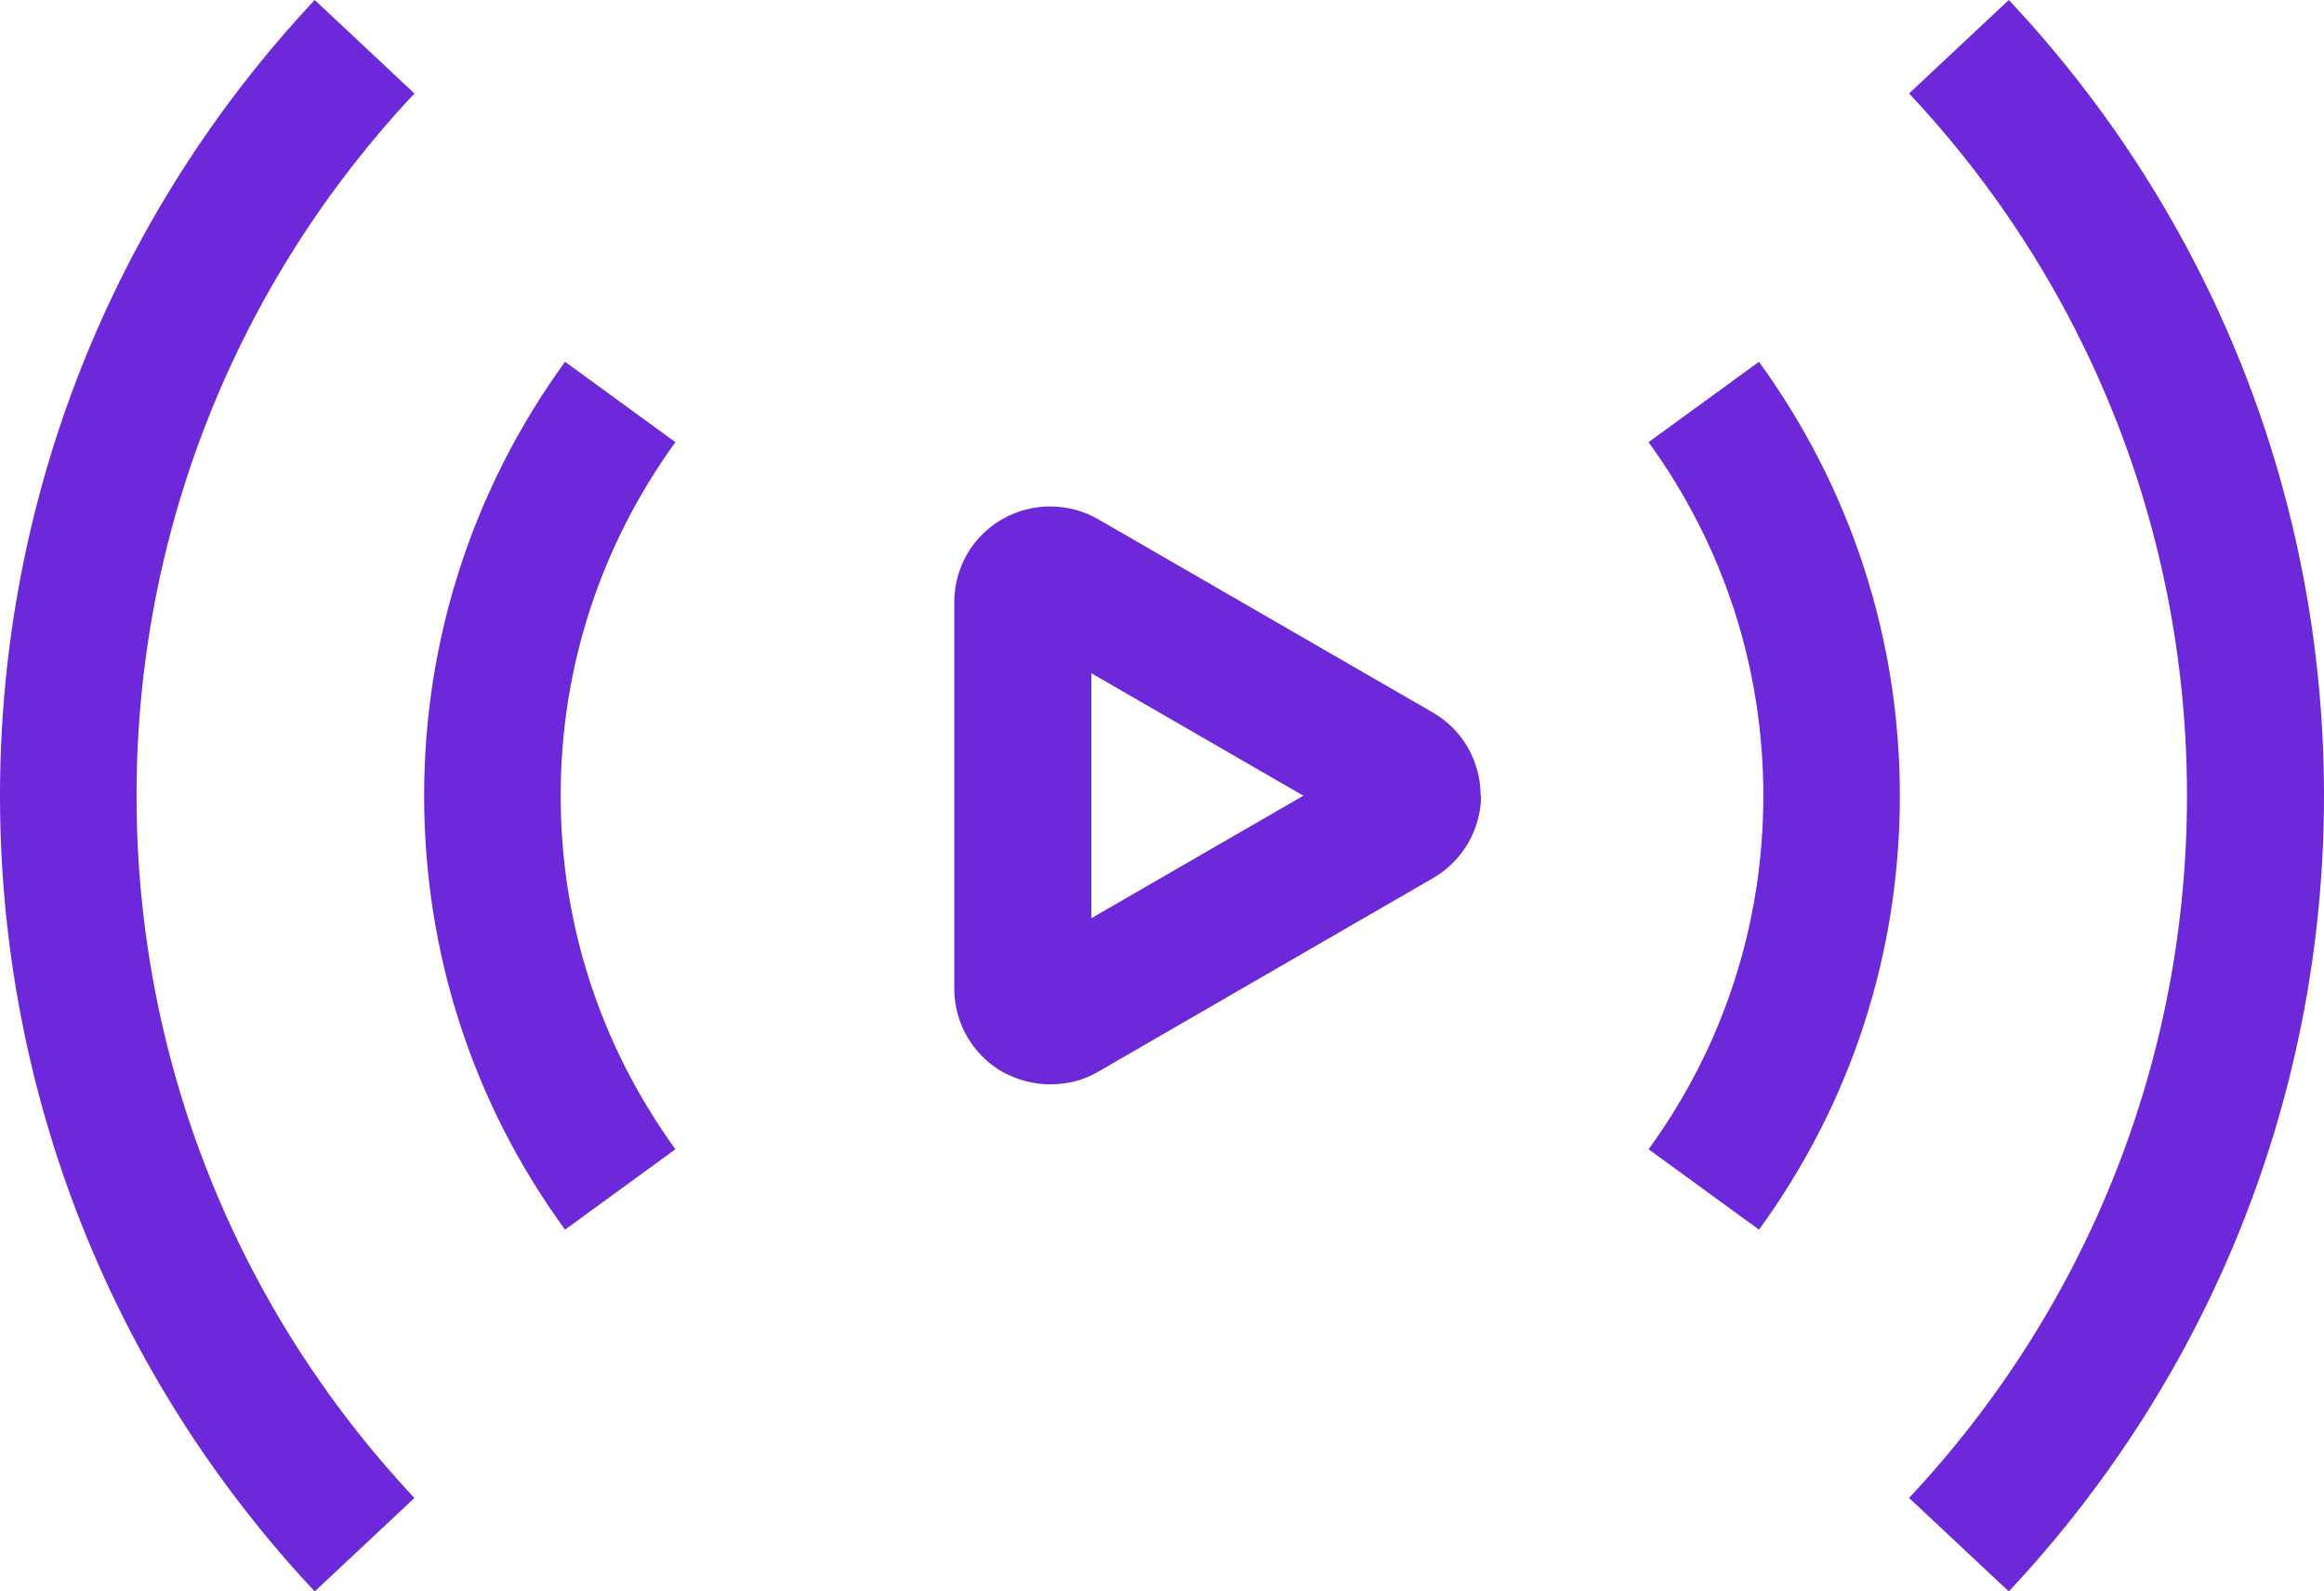 <?xml version="1.0" encoding="UTF-8"?> <svg xmlns="http://www.w3.org/2000/svg" id="Layer_2" viewBox="0 0 48 32.86"><defs><style>.cls-1{fill:#6d28d9;}</style></defs><g id="Industries_-_Giorgi"><path class="cls-1" d="M13.95,9.13c-1.55,2.14-2.37,4.66-2.37,7.3s.82,5.16,2.37,7.3l-2.28,1.66c-1.91-2.62-2.91-5.72-2.91-8.96s1.01-6.34,2.91-8.96l2.28,1.66ZM6.5,0C2.31,4.47,0,10.3,0,16.43s2.31,11.96,6.5,16.43l2.06-1.93c-3.7-3.94-5.74-9.09-5.74-14.5S4.86,5.87,8.56,1.93l-2.06-1.93ZM41.49,0l-2.06,1.93c3.7,3.94,5.74,9.09,5.74,14.5s-2.04,10.55-5.74,14.5l2.06,1.93c4.19-4.47,6.51-10.31,6.51-16.43s-2.31-11.96-6.51-16.43ZM34.05,9.13c1.55,2.14,2.37,4.66,2.37,7.3s-.82,5.17-2.37,7.3l2.28,1.66c1.91-2.62,2.91-5.72,2.91-8.96s-1.01-6.34-2.91-8.96l-2.28,1.66ZM30.59,16.42c0,.7-.38,1.36-.99,1.71l-6.92,4c-.3.18-.65.26-.99.26s-.68-.09-.99-.26c-.61-.35-.99-1.01-.99-1.71v-7.99c0-.71.38-1.36.99-1.71.61-.35,1.37-.35,1.98,0l6.91,3.99c.61.35.99,1,.99,1.71ZM26.92,16.43l-4.38-2.53v5.06l4.38-2.53Z"></path></g></svg> 